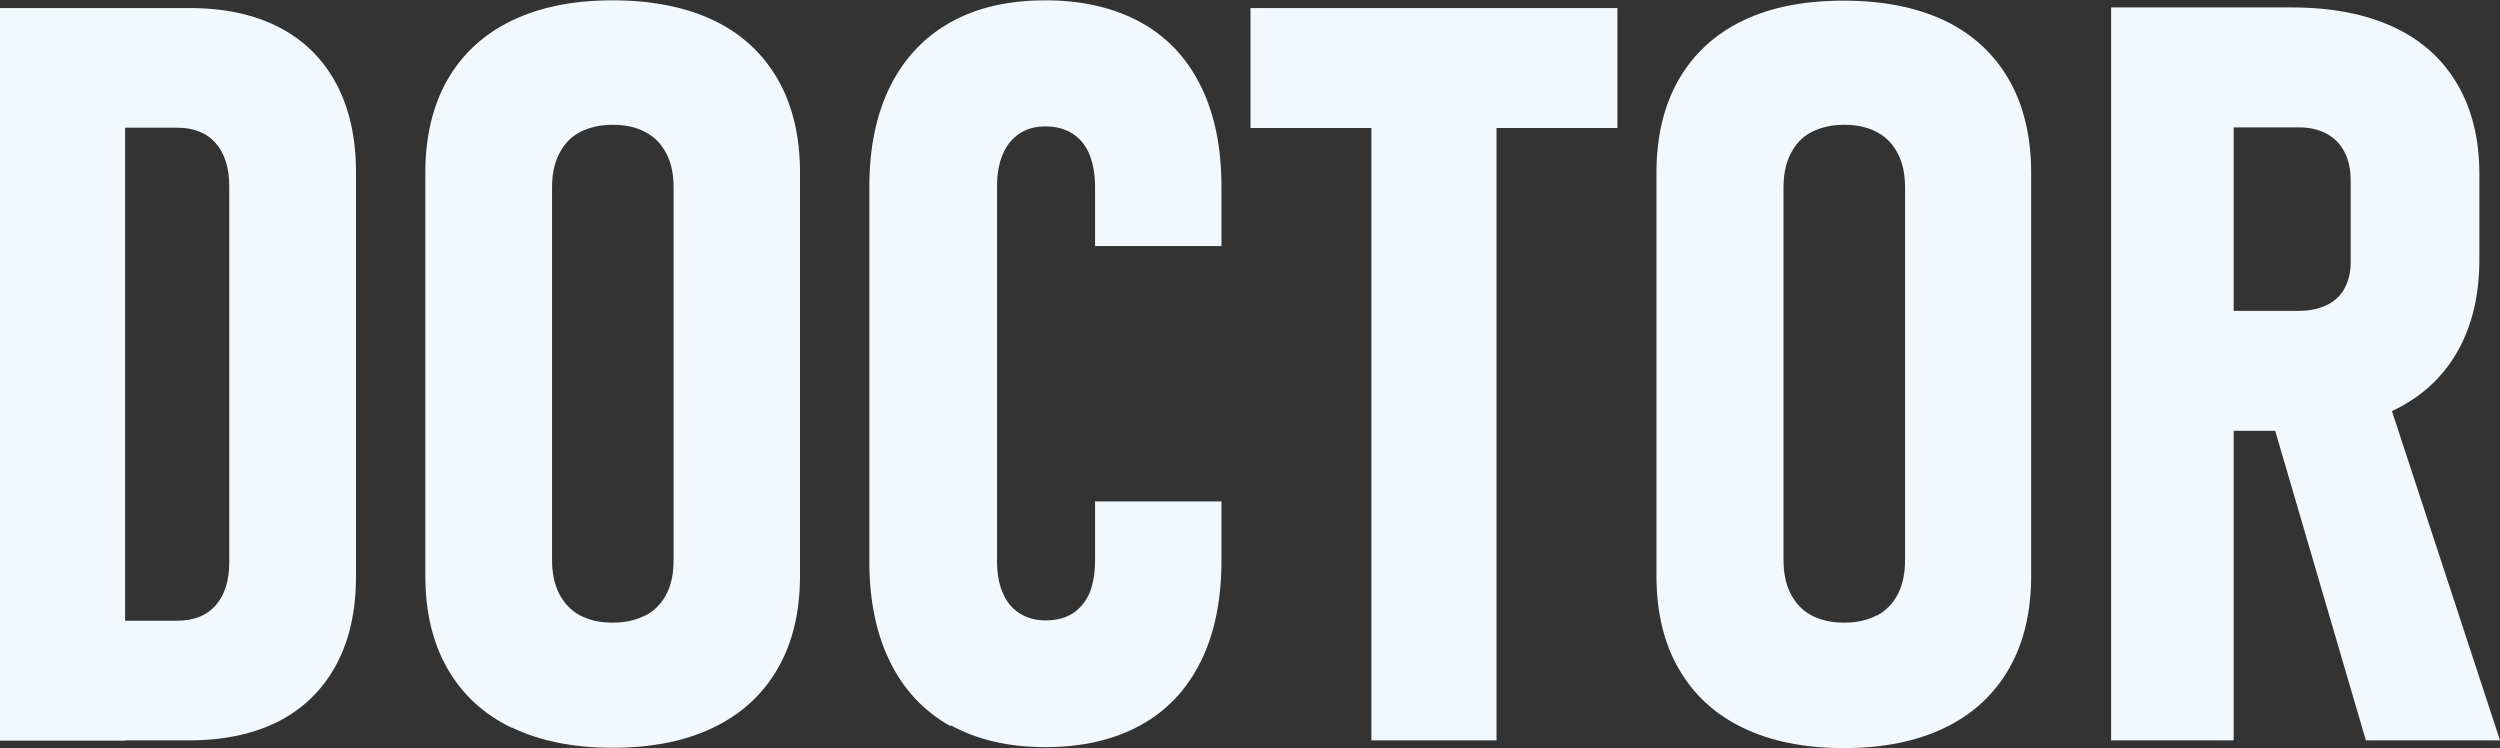 <?xml version="1.0" encoding="UTF-8"?>
<svg xmlns="http://www.w3.org/2000/svg" version="1.1" viewBox="0 0 775.3 232">
  <rect x="0" y="0" width="775.3" height="232" fill="#333333" stroke="none"/>
  <defs>
    <style>
      .cls-1 {
        fill: #f2f8fc;
      }
    </style>
  </defs>
  <!-- Generator: Adobe Illustrator 28.7.3, SVG Export Plug-In . SVG Version: 1.2.0 Build 164)  -->
  <g>
    <g id="_レイヤー_1" data-name="レイヤー_1">
      <g>
        <path class="cls-1" d="M0,2.5h38.8v227.2H0V2.5ZM25.8,192.5h29.1c5.2,0,9.2-1.6,12-4.8,2.8-3.2,4.2-7.6,4.2-13.4V57.8c0-5.7-1.4-10.2-4.2-13.4-2.8-3.2-6.8-4.8-12-4.8h-29.1V2.5h33c10.8,0,20.1,2,27.8,6,7.7,4,13.6,9.8,17.7,17.5s6.1,16.8,6.1,27.4v125.3c0,10.6-2,19.8-6.1,27.4s-10,13.5-17.7,17.5c-7.8,4-17.1,6-27.9,6H25.8v-37.2Z"/>
        <path class="cls-1" d="M158.7,225.7c-8.7-4.2-15.3-10.3-19.9-18.3-4.6-8-6.9-17.6-6.9-28.8V53.6c0-11.2,2.3-20.9,6.9-28.9,4.6-8,11.2-14.1,19.9-18.3C167.4,2.2,177.8.1,190,.1s22.6,2.1,31.3,6.2c8.7,4.2,15.3,10.3,19.9,18.3,4.6,8,6.9,17.7,6.9,28.9v125c0,11.2-2.3,20.9-6.9,28.8-4.6,8-11.2,14.1-19.9,18.3-8.7,4.2-19.1,6.3-31.3,6.3s-22.6-2.1-31.3-6.3ZM200.2,190.9c2.9-1.6,5-3.8,6.5-6.7,1.5-2.9,2.2-6.5,2.2-10.6V58.2c0-4.1-.7-7.6-2.2-10.5-1.5-2.9-3.6-5.2-6.5-6.7-2.9-1.6-6.3-2.3-10.2-2.3s-7.3.8-10.2,2.3-4.9,3.8-6.4,6.7c-1.5,2.9-2.2,6.4-2.2,10.5v115.3c0,4.2.7,7.7,2.2,10.6,1.5,2.9,3.6,5.2,6.4,6.7s6.2,2.3,10.2,2.3,7.4-.8,10.2-2.3Z"/>
        <path class="cls-1" d="M294.8,225.2c-8.1-4.5-14.4-11.1-18.7-19.8-4.3-8.6-6.5-19.1-6.5-31.2V57.9c0-12.2,2.2-22.6,6.5-31.2,4.3-8.6,10.5-15.2,18.7-19.8S312.8.1,324.2.1s21.3,2.3,29.5,6.8c8.2,4.5,14.4,11.1,18.7,19.8,4.3,8.7,6.4,19.1,6.4,31.3v18.3h-39.2v-18.3c0-3.9-.6-7.2-1.7-10-1.1-2.8-2.9-5-5.2-6.5-2.3-1.5-5.1-2.3-8.4-2.3s-5.8.7-8.1,2.2c-2.3,1.5-4,3.6-5.2,6.4-1.2,2.8-1.8,6.1-1.8,10v116.2c0,3.9.6,7.2,1.8,9.9,1.2,2.8,2.9,4.9,5.2,6.3,2.3,1.5,5,2.2,8.1,2.2s6.1-.7,8.4-2.2c2.3-1.5,4-3.6,5.2-6.3,1.1-2.8,1.7-6.1,1.7-10.1v-18.3h39.2v18.3c0,12.2-2.1,22.6-6.4,31.3-4.3,8.7-10.5,15.3-18.7,19.8-8.2,4.5-18,6.8-29.5,6.8s-21.2-2.3-29.4-6.8Z"/>
        <path class="cls-1" d="M387.8,2.5h113.8v37.2h-113.8V2.5ZM425.3,21.5h38.8v208.1h-38.8V21.5Z"/>
        <path class="cls-1" d="M540.5,225.7c-8.7-4.2-15.3-10.3-19.9-18.3-4.6-8-6.9-17.6-6.9-28.8V53.6c0-11.2,2.3-20.9,6.9-28.9,4.6-8,11.2-14.1,19.9-18.3,8.7-4.2,19.1-6.2,31.3-6.2s22.6,2.1,31.3,6.2c8.7,4.2,15.3,10.3,19.9,18.3,4.6,8,6.9,17.7,6.9,28.9v125c0,11.2-2.3,20.9-6.9,28.8-4.6,8-11.2,14.1-19.9,18.3-8.7,4.2-19.1,6.3-31.3,6.3s-22.6-2.1-31.3-6.3ZM582.1,190.9c2.9-1.6,5-3.8,6.5-6.7,1.5-2.9,2.2-6.5,2.2-10.6V58.2c0-4.1-.7-7.6-2.2-10.5-1.5-2.9-3.6-5.2-6.5-6.7-2.9-1.6-6.3-2.3-10.2-2.3s-7.3.8-10.2,2.3-4.9,3.8-6.4,6.7c-1.5,2.9-2.2,6.4-2.2,10.5v115.3c0,4.2.7,7.7,2.2,10.6,1.5,2.9,3.6,5.2,6.4,6.7s6.2,2.3,10.2,2.3,7.4-.8,10.2-2.3Z"/>
        <path class="cls-1" d="M654.7,2.3h38v227.3h-38V2.3ZM672,96.4h40.9c3.3,0,6.2-.6,8.7-1.8,2.4-1.2,4.3-2.9,5.5-5.2,1.2-2.2,1.9-4.9,1.9-8v-25.3c0-3.4-.6-6.4-1.9-8.9s-3.1-4.4-5.5-5.7c-2.4-1.3-5.3-2-8.7-2h-40.9V2.3h38.6c12.3,0,22.8,2,31.5,6,8.7,4,15.3,9.9,19.9,17.7,4.6,7.8,6.9,17.1,6.9,27.9v26.6c0,11.1-2.3,20.7-6.9,28.7-4.6,8-11.2,14-20,18.2-8.8,4.2-19.2,6.2-31.4,6.2h-38.6v-37.2ZM703.6,126.5l35.5-7.2,36.2,110.3h-41.6l-30.2-103.1Z"/>
      </g>
    </g>
  </g>
</svg>
